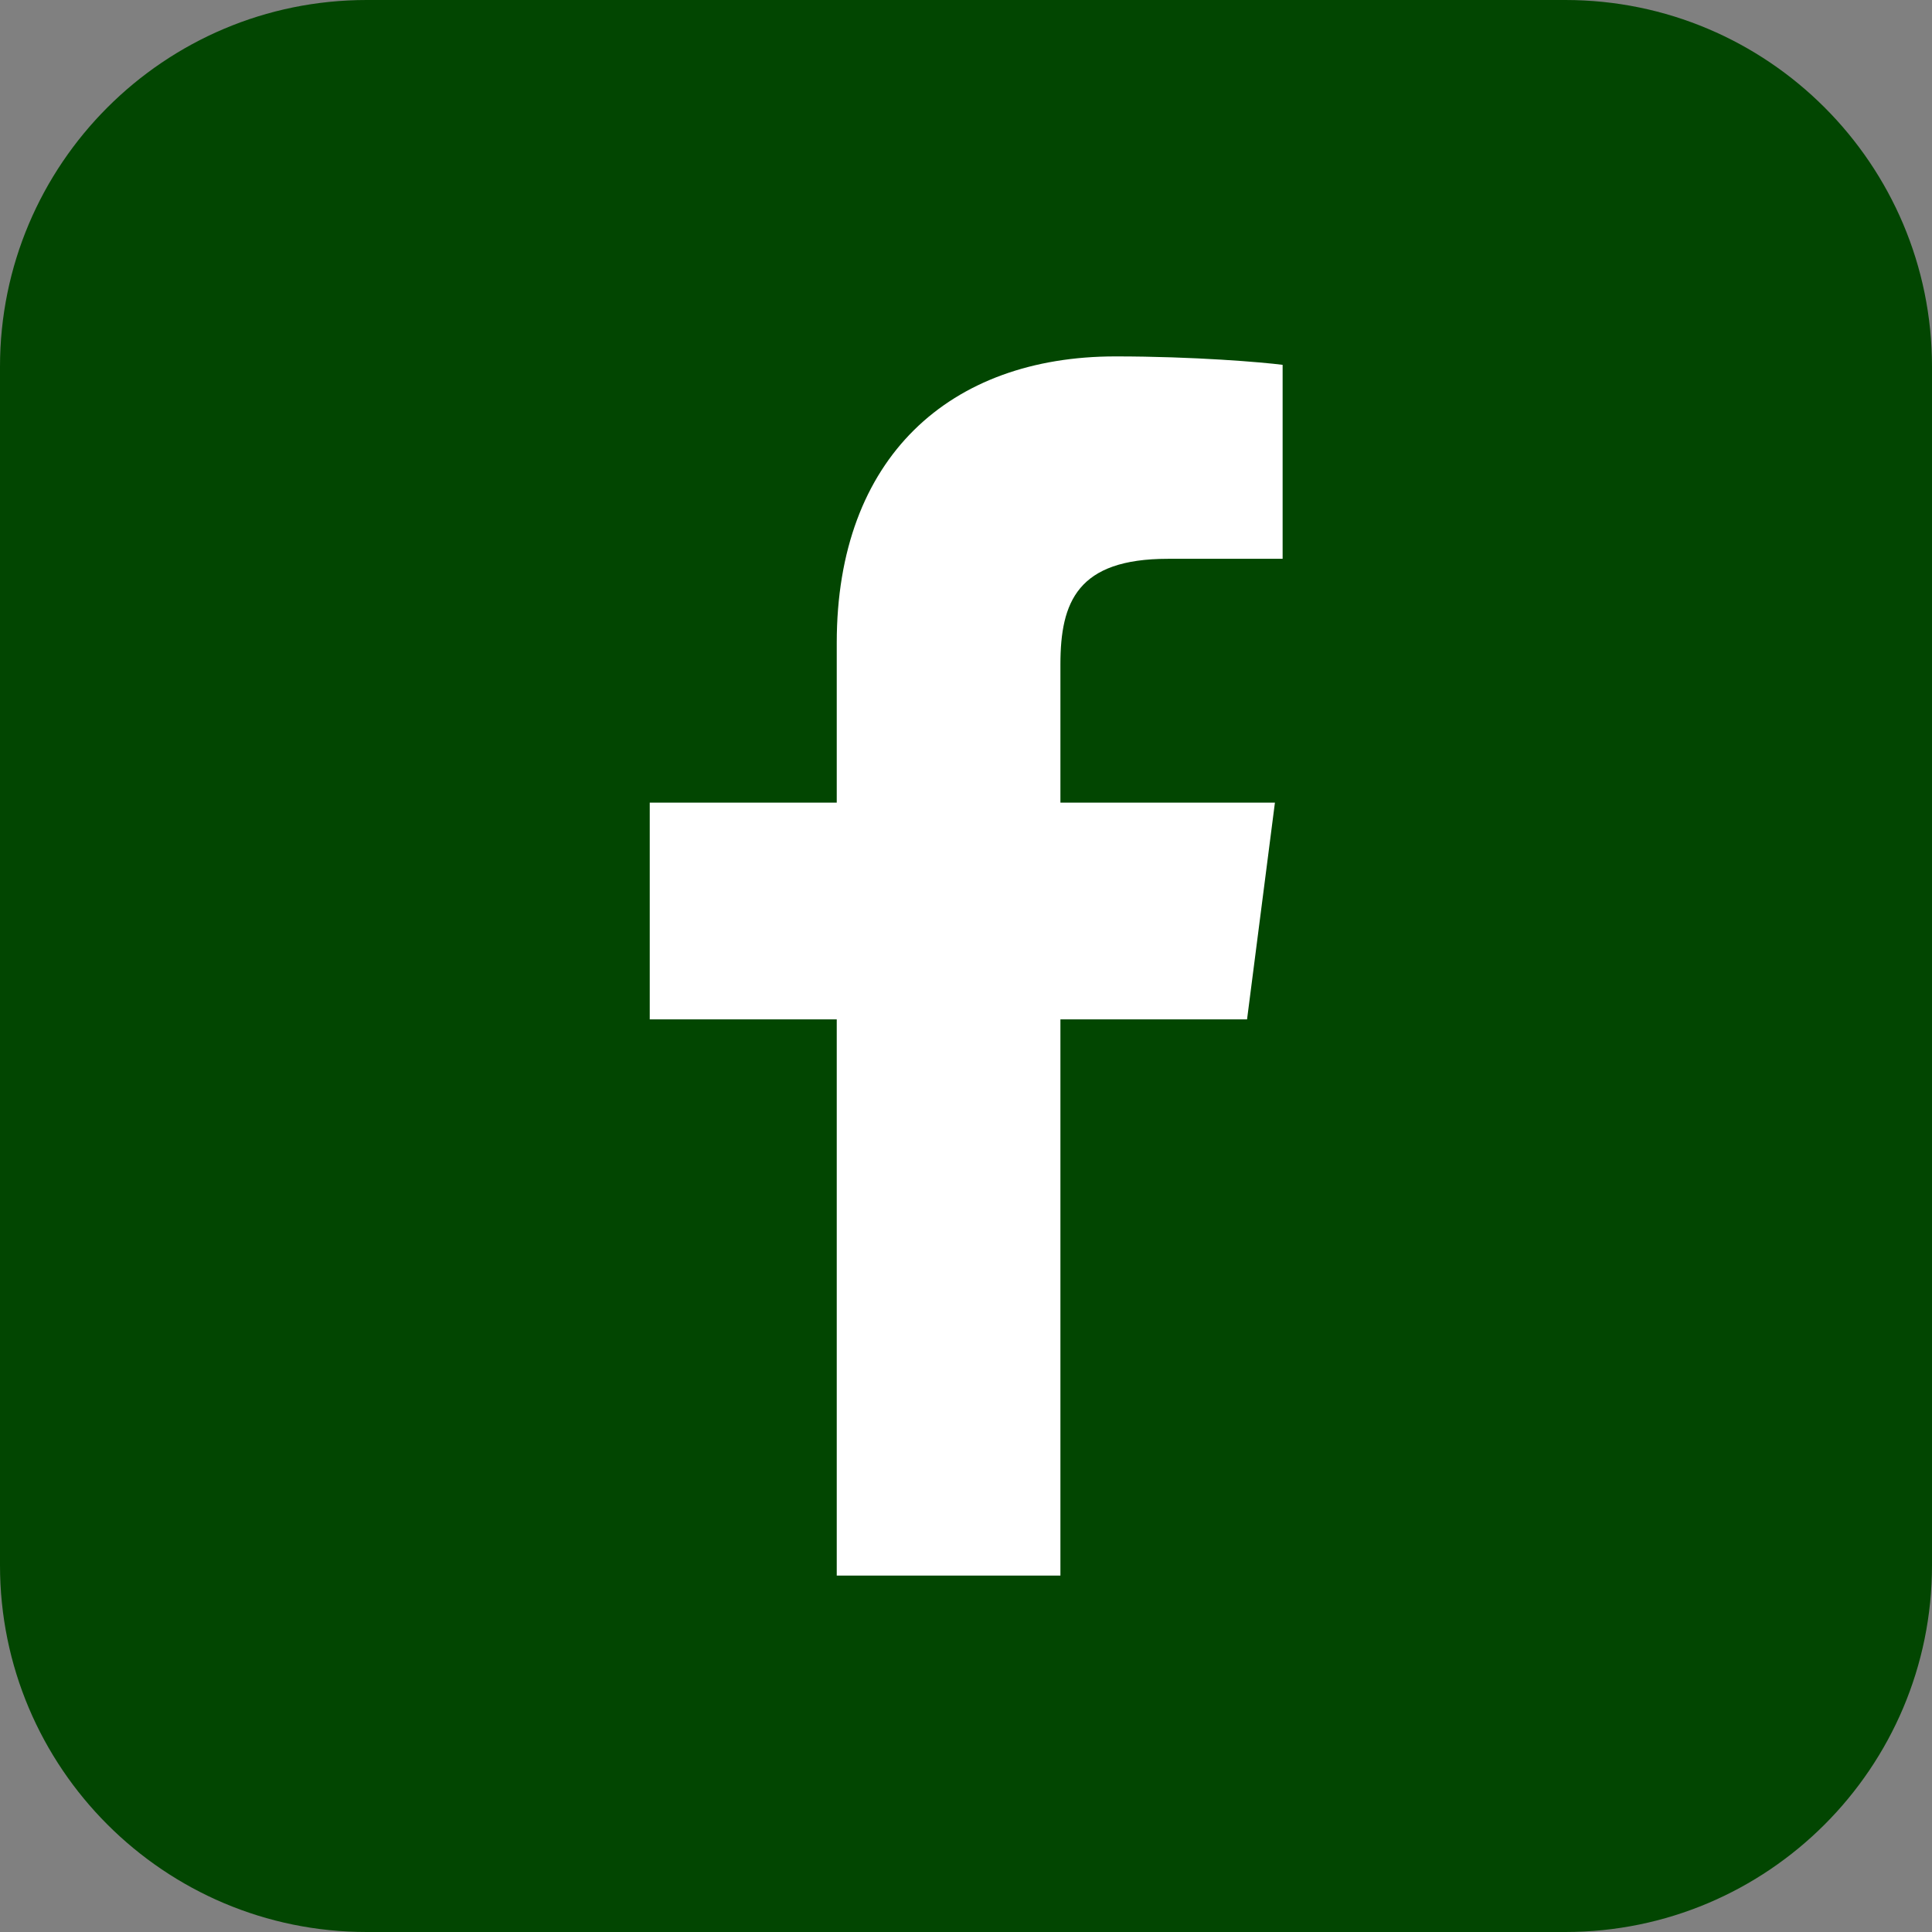 <?xml version="1.0" encoding="UTF-8"?>
<svg id="Ebene_2" xmlns="http://www.w3.org/2000/svg" viewBox="0 0 52.69 52.69">
	<rect x="0" y="0" width="52.69" height="52.69" fill="#808080" stroke="none"/>
	<defs>
		<style>
			.cls-1{fill:#024601;}.cls-2{fill:#fff;}
		</style>
	</defs>
	<g id="Ebene_1-2">
		<path class="cls-1" d="m42.69,52.69H10c-5.52,0-10-4.48-10-10V10C0,4.48,4.48,0,10,0h32.69c5.52,0,10,4.48,10,10v32.69c0,5.52-4.48,10-10,10" />
		<path class="cls-2" d="m28.92,42.97v-15.17h5.09l.76-5.91h-5.85v-3.77c0-1.71.47-2.88,2.93-2.88h3.13v-5.29c-.54-.07-2.4-.23-4.56-.23-4.51,0-7.6,2.75-7.6,7.81v4.36h-5.1v5.91h5.1v15.17h6.1Z" />
	</g>
</svg>
